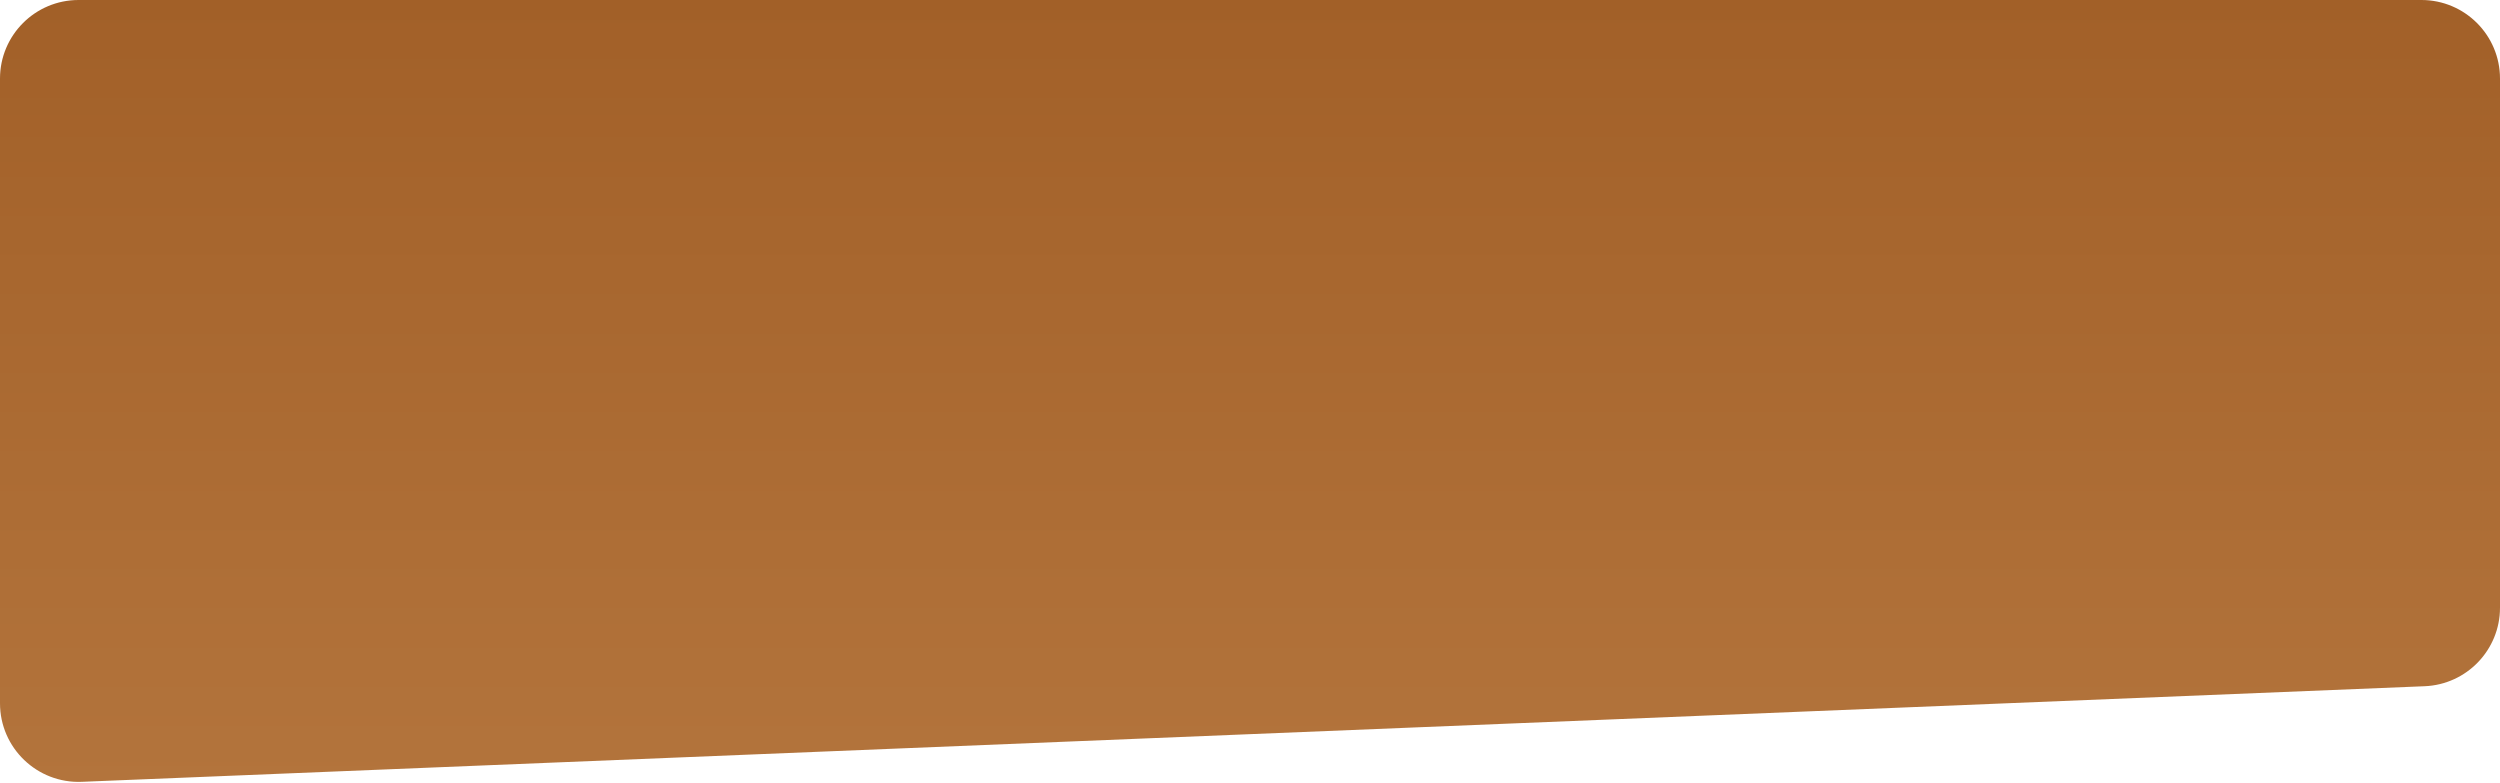 <svg width="1280" height="401" viewBox="0 0 1280 401" fill="none" xmlns="http://www.w3.org/2000/svg">
<path d="M41.886 400.291C19.034 401.223 2.27171e-07 382.95 4.99896e-07 360.08L4.31389e-06 40.245C4.57894e-06 18.018 18.018 -3.03027e-05 40.245 -3.00377e-05L1239.76 -1.57336e-05C1261.98 -1.54686e-05 1280 18.018 1280 40.245L1280 311.137C1280 332.725 1262.97 350.468 1241.4 351.348L41.886 400.291Z" fill="url(#paint0_linear_23_22540)"/>
<defs>
<linearGradient id="paint0_linear_23_22540" x1="641.596" y1="402" x2="641.596" y2="-2.28666e-05" gradientUnits="userSpaceOnUse">
<stop stop-color="#B3743C"/>
<stop offset="1" stop-color="#A26028"/>
</linearGradient>
</defs>
</svg>

